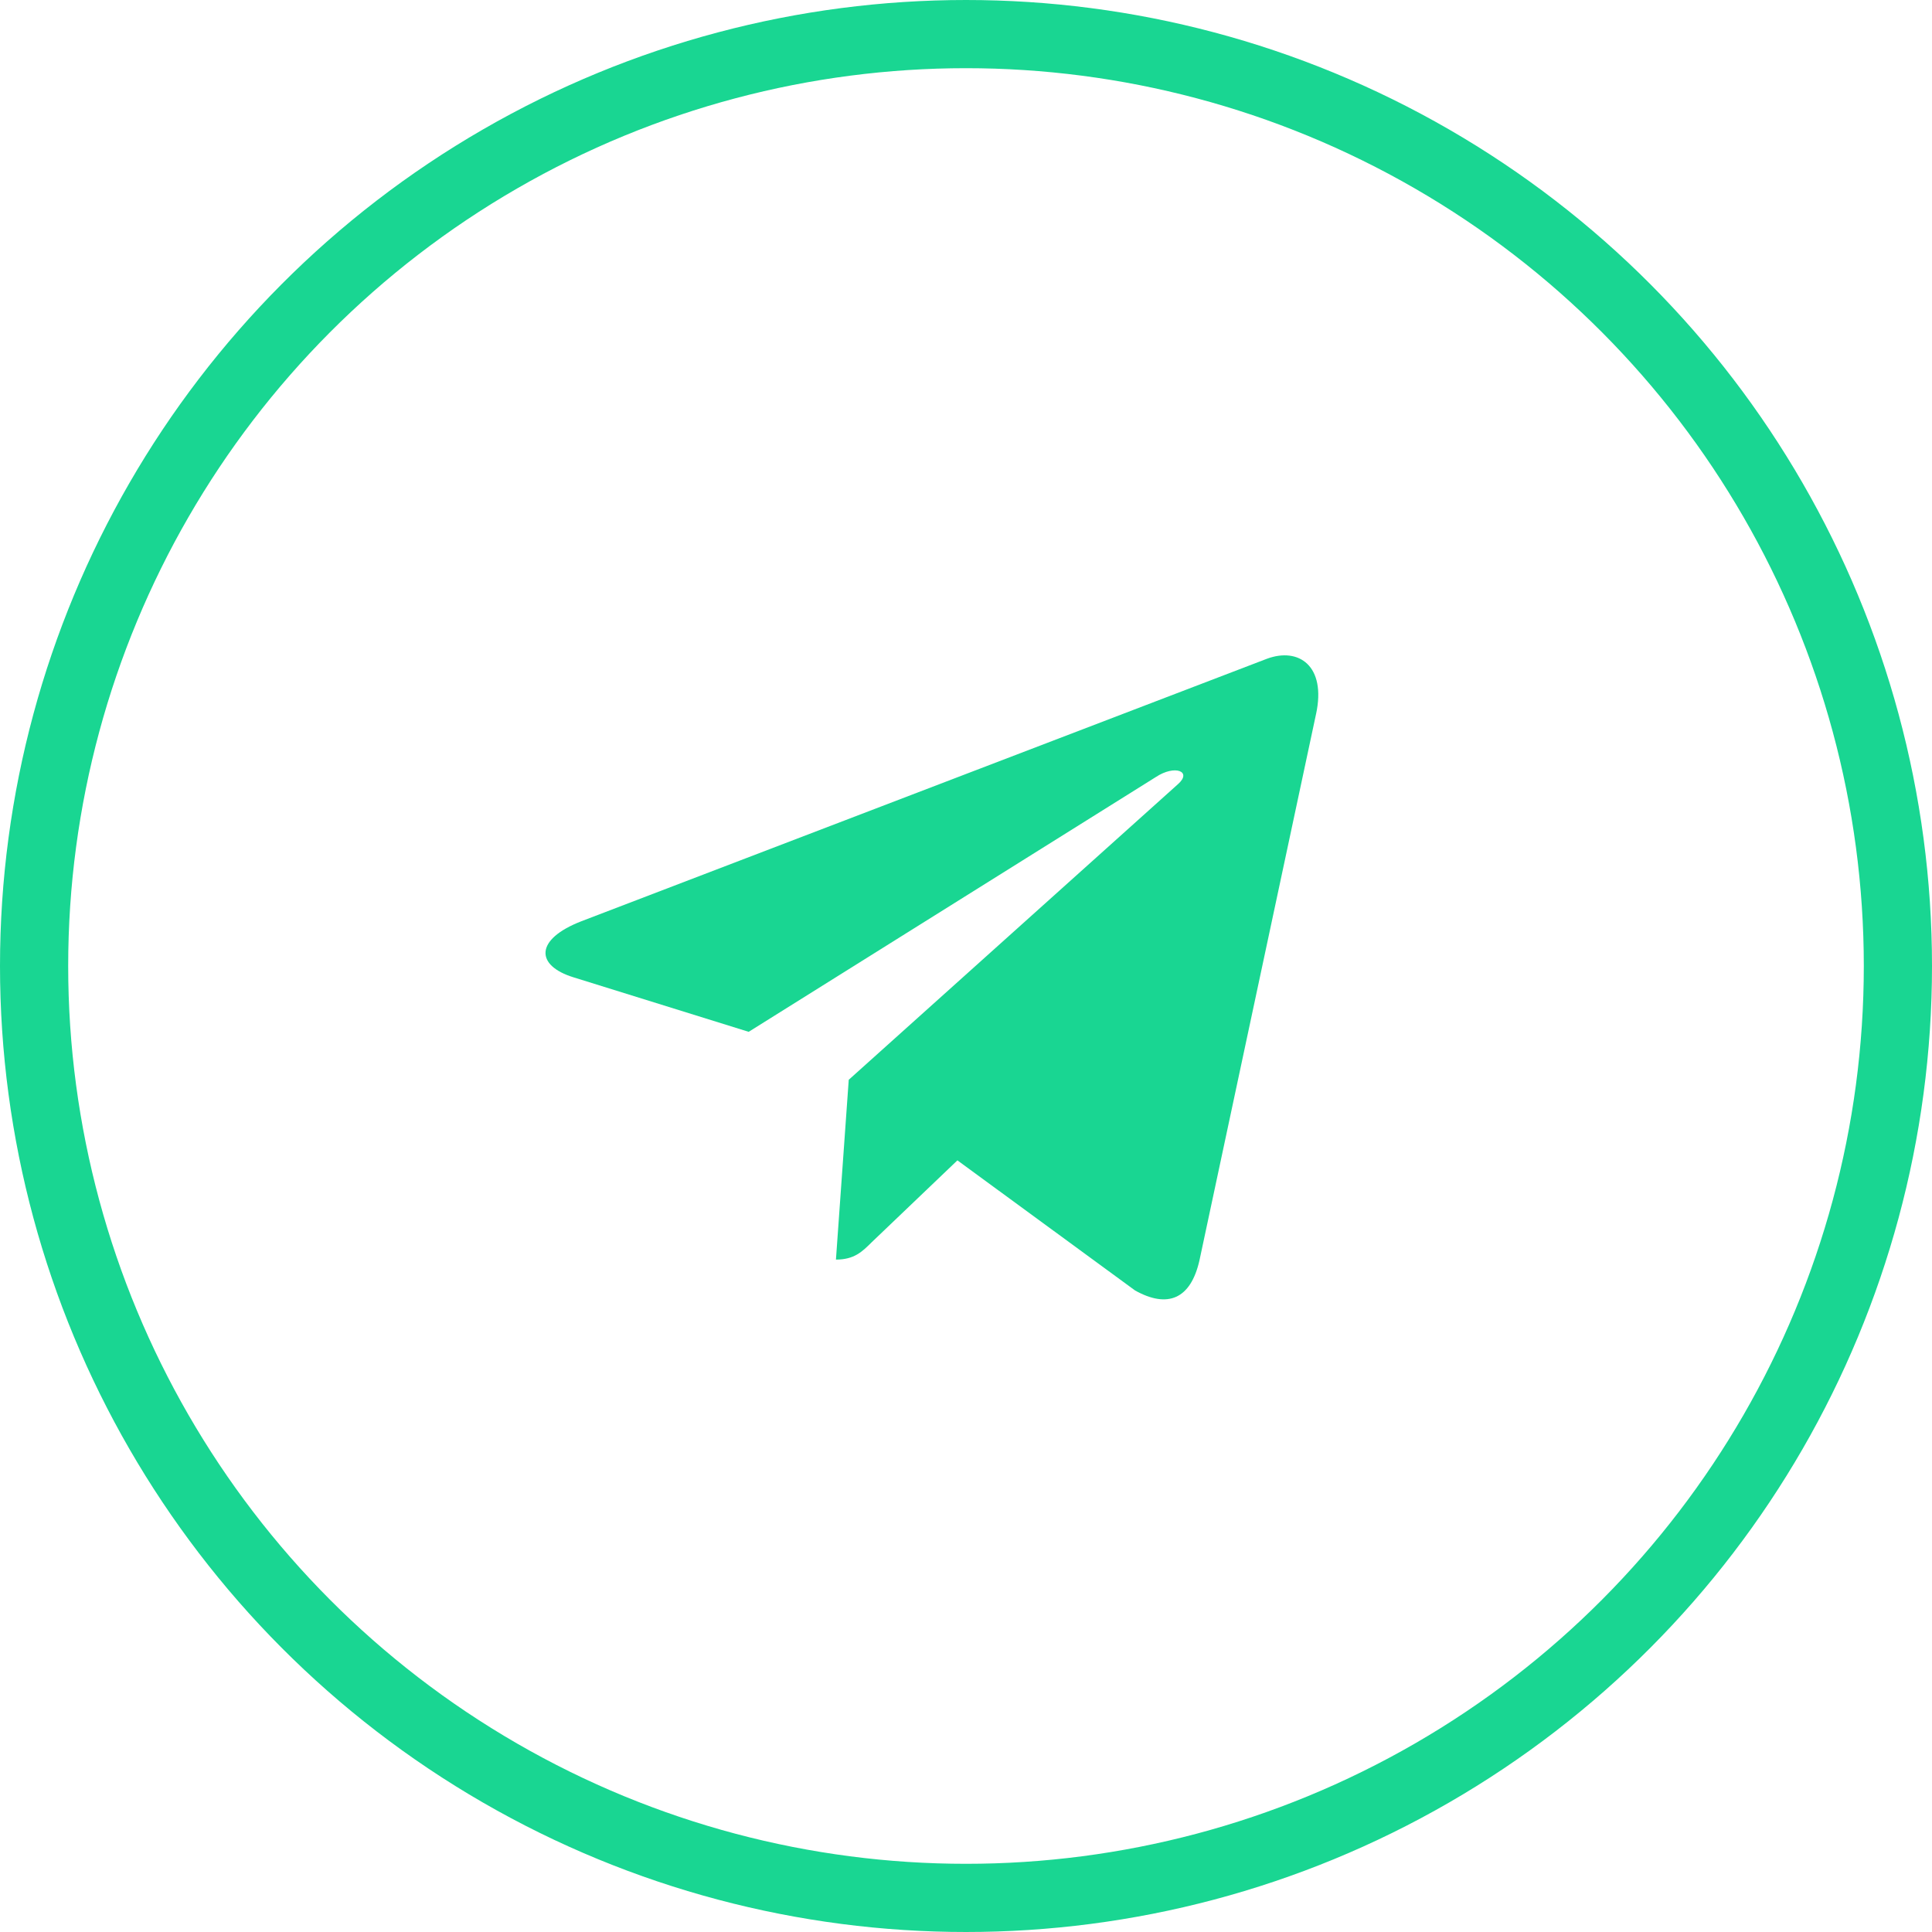 <?xml version="1.0" encoding="UTF-8"?> <svg xmlns="http://www.w3.org/2000/svg" width="85" height="85" viewBox="0 0 85 85" fill="none"> <circle cx="42.5" cy="42.5" r="41" stroke="#19D692" stroke-width="3"></circle> <g clip-path="url(#clip0_41_18)"> <path d="M37.341 47.506L36.778 55.417C37.583 55.417 37.931 55.071 38.349 54.656L42.122 51.051L49.939 56.776C51.373 57.575 52.383 57.154 52.77 55.457L57.901 31.413L57.902 31.412C58.357 29.292 57.136 28.464 55.739 28.983L25.578 40.531C23.52 41.33 23.551 42.477 25.228 42.997L32.939 45.396L50.85 34.188C51.693 33.63 52.459 33.939 51.829 34.497L37.341 47.506Z" fill="#19D692"></path> </g> <defs> <clipPath id="clip0_41_18"> <rect width="34" height="34" fill="white" transform="translate(24 26)"></rect> </clipPath> </defs> </svg> 